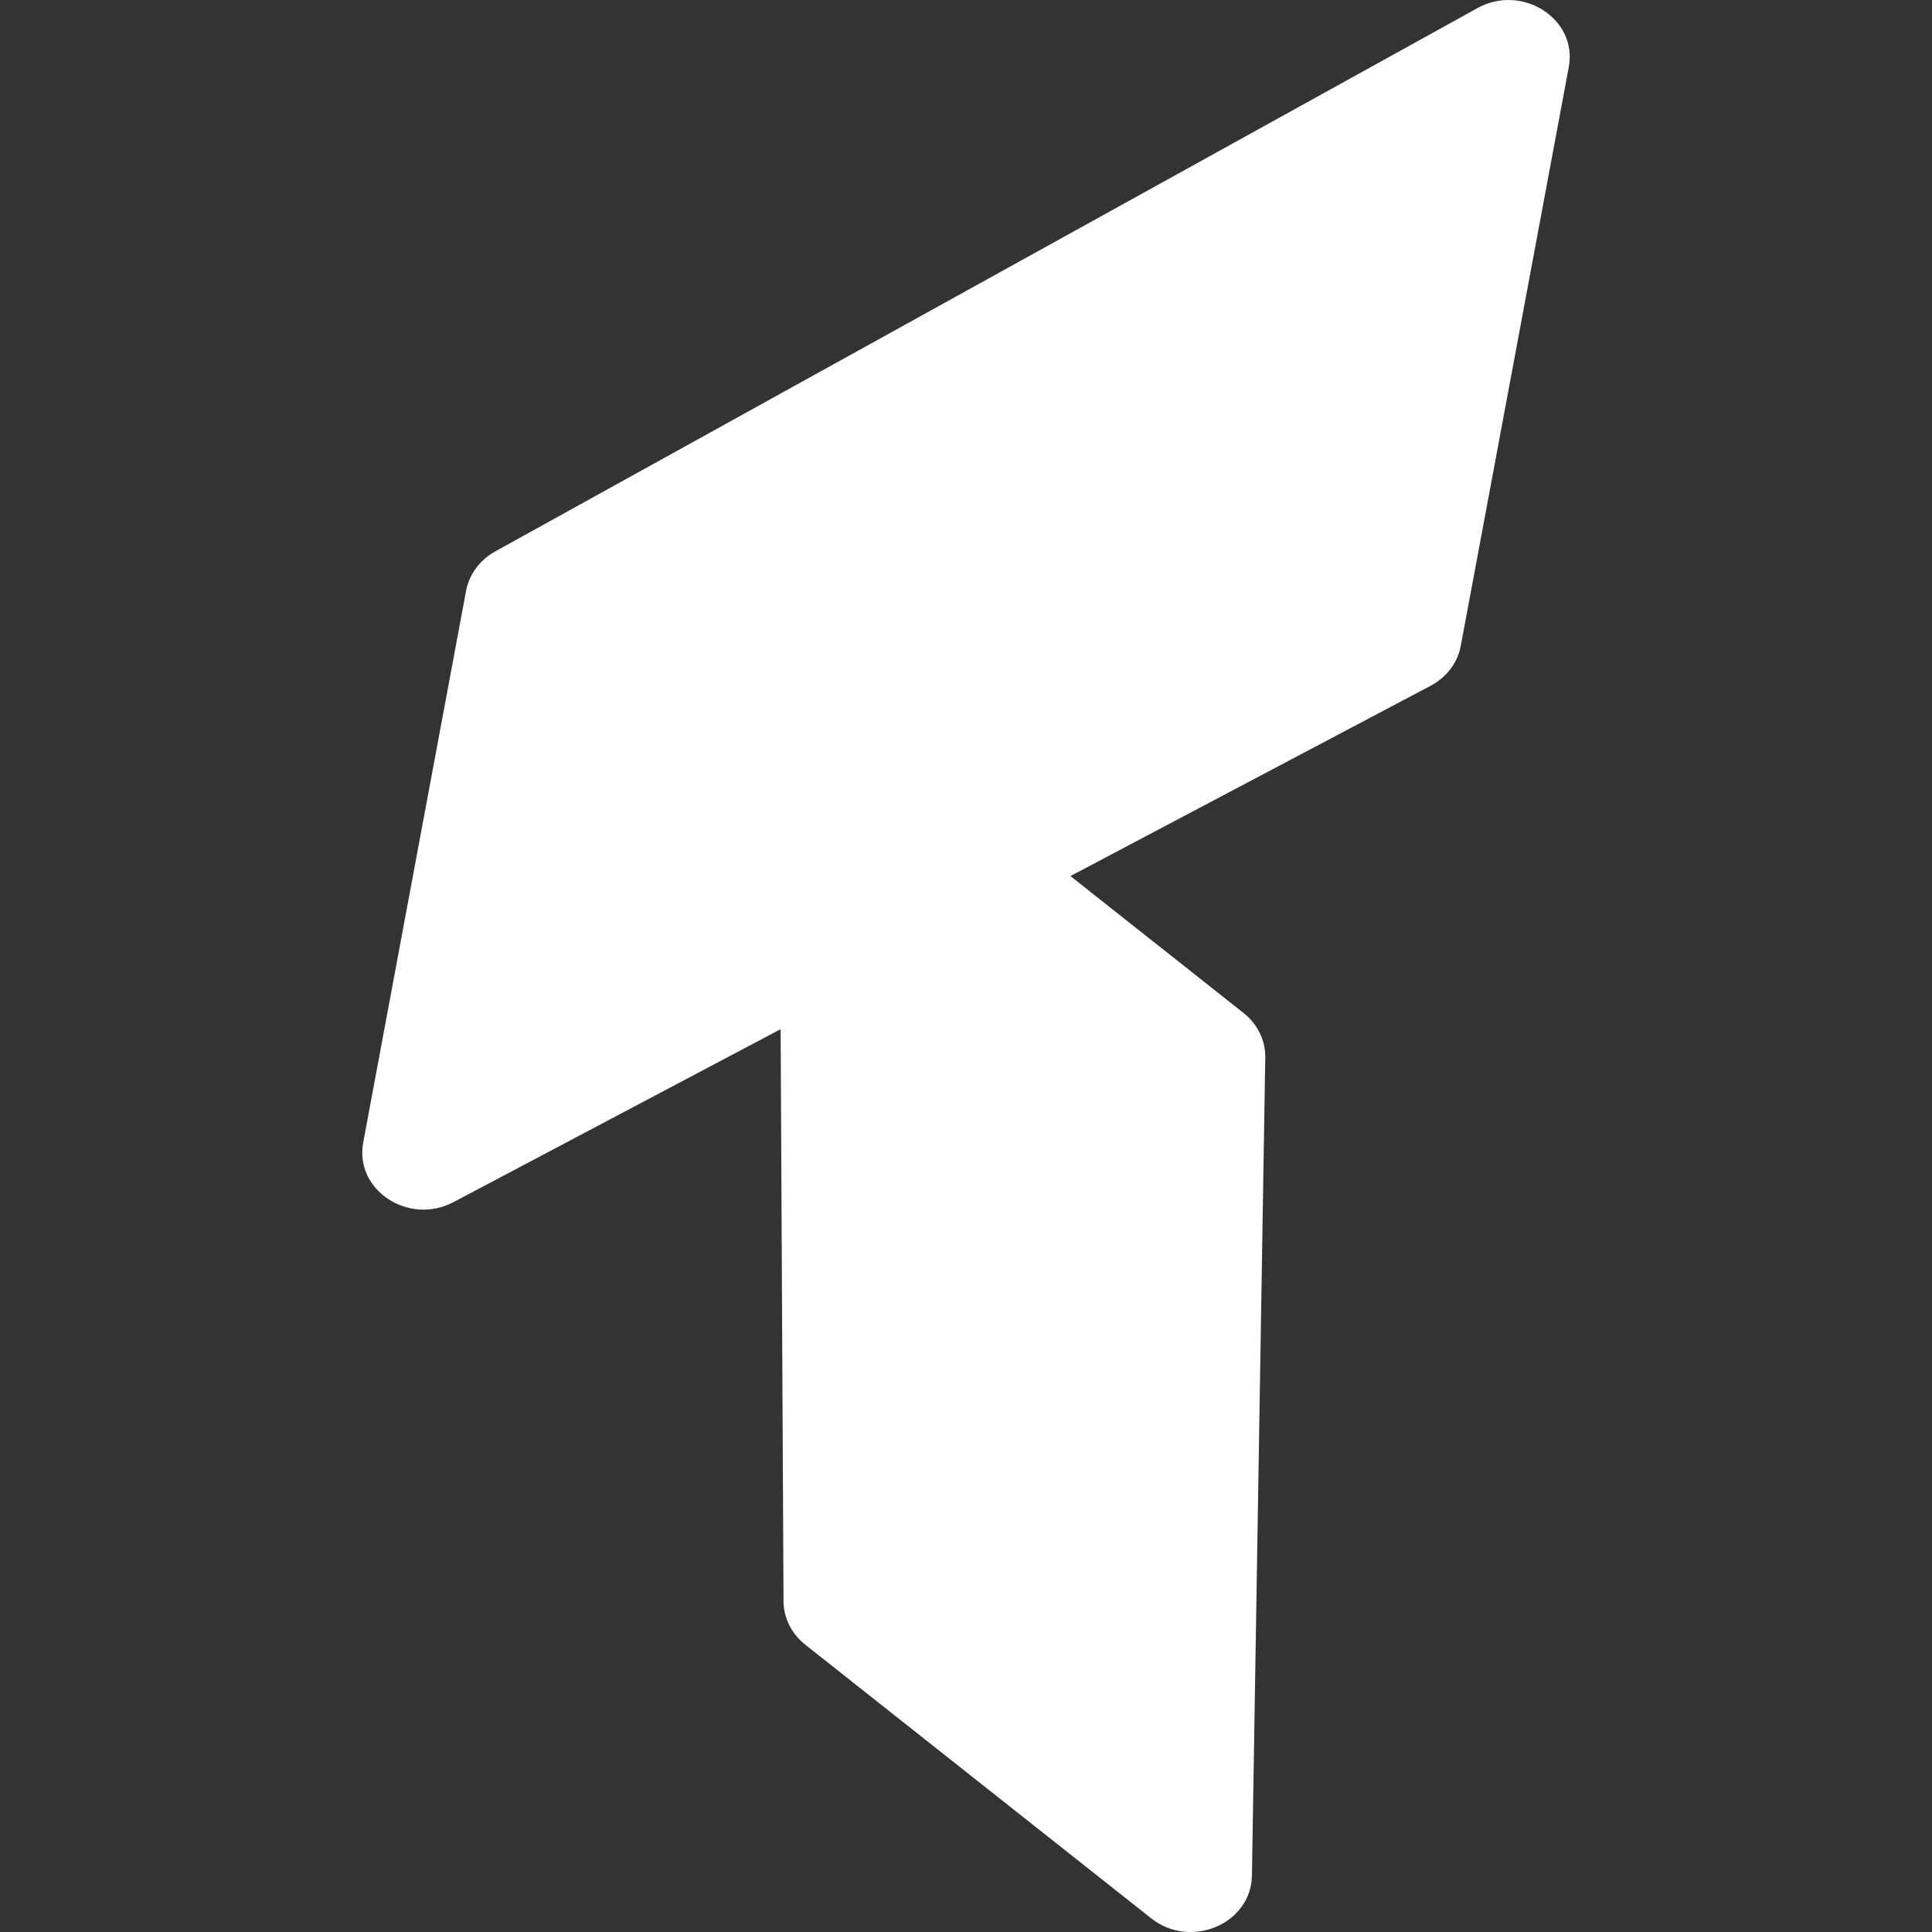<svg width="20" height="20" viewBox="0 0 20 20" fill="none" xmlns="http://www.w3.org/2000/svg">
<rect x="0" y="0" width="20" height="20" fill="#333333" stroke="none"/>
<path d="M15.294 0.084C15.759 -0.173 16.333 0.197 16.24 0.694L15.122 6.685C15.09 6.86 14.975 7.011 14.81 7.099L11.081 9.069L12.874 10.487C13.018 10.601 13.101 10.771 13.098 10.948L12.96 19.416C12.952 19.916 12.326 20.182 11.918 19.859L8.335 17.025C8.194 16.913 8.112 16.749 8.111 16.576L8.081 10.654L4.695 12.444C4.23 12.69 3.668 12.319 3.76 11.827L4.825 6.115C4.857 5.945 4.968 5.796 5.127 5.708L15.294 0.084Z" fill="white"/>
</svg>
